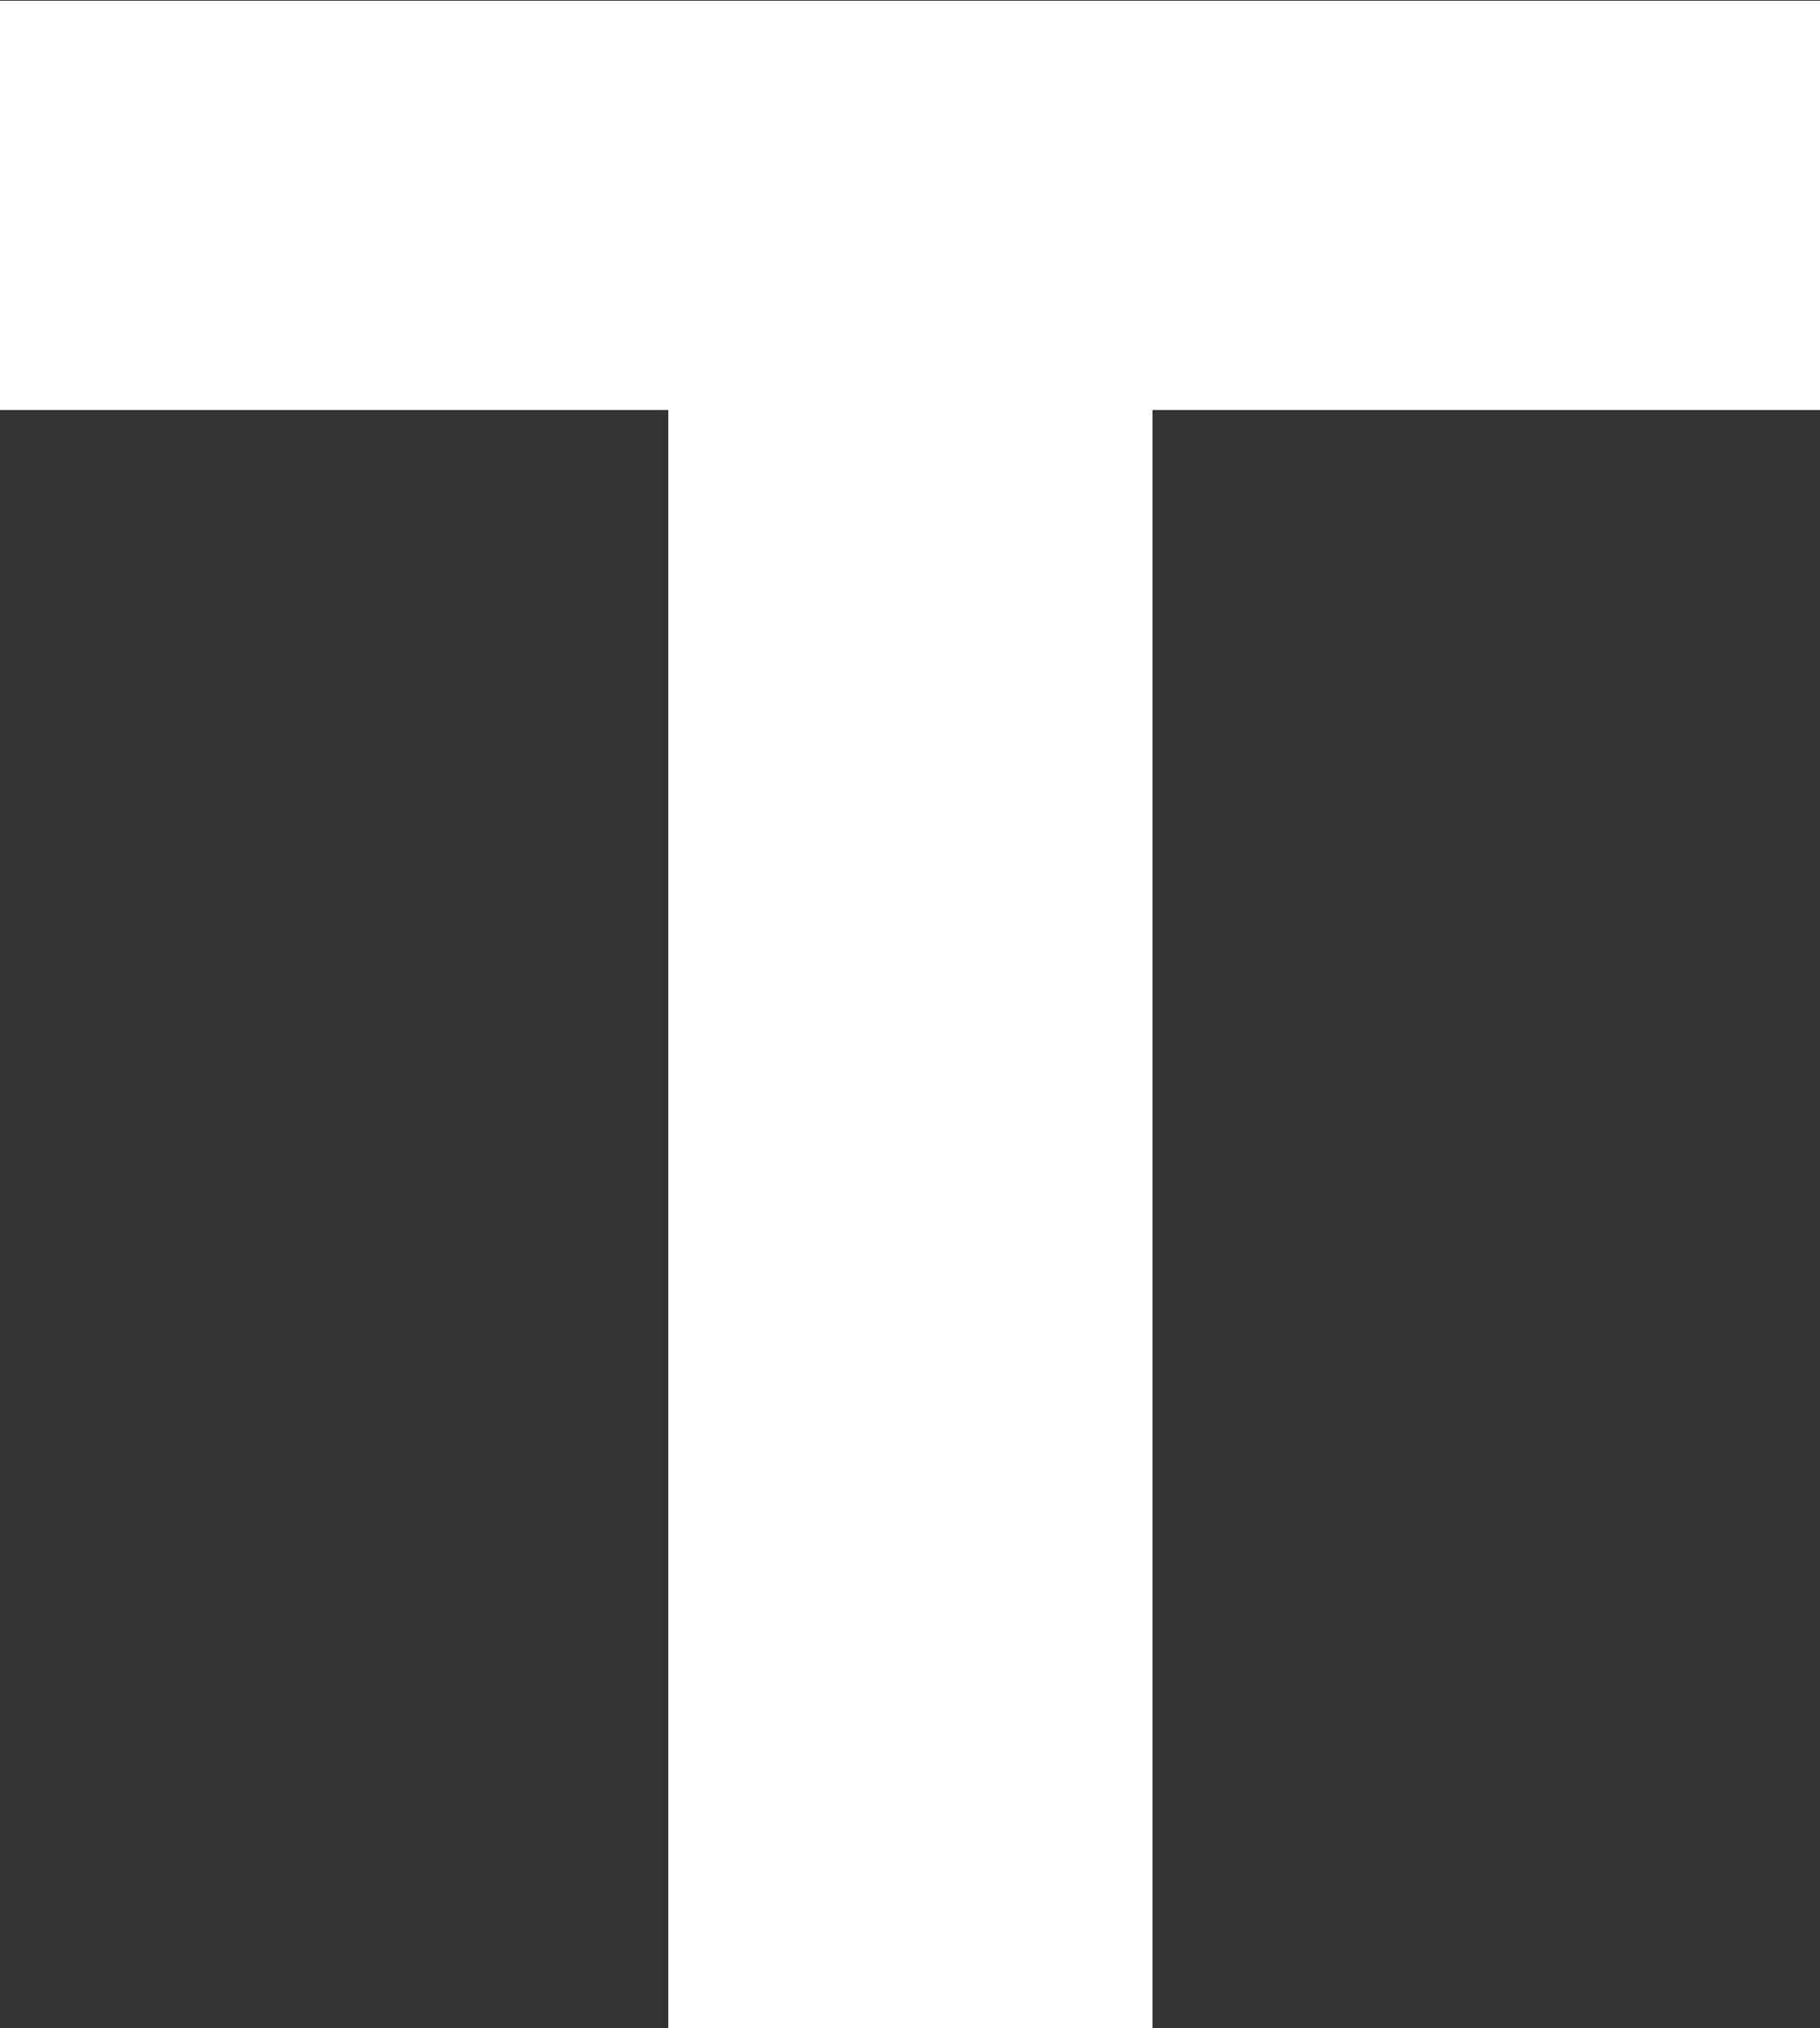 <svg id="mv_ttl-t.svg" xmlns="http://www.w3.org/2000/svg" width="25.031" height="27.875" viewBox="0 0 25.031 27.875">
  <rect x="0" y="0" width="25.031" height="27.875" fill="#333333" stroke="none"/>
  <defs>
    <style>
      .cls-1 {
        fill: #fff;
        fill-rule: evenodd;
      }
    </style>
  </defs>
  <path id="logo" class="cls-1" d="M15.85,48.131V70.384H9.192V48.131H0V42.514H25.042v5.617H15.85Z" transform="translate(0 -42.5)"/>
  <path id="logo-2" data-name="logo" class="cls-1" d="M15.85,48.131V70.384H9.192V48.131H0V42.514H25.042v5.617H15.85Z" transform="translate(0 -42.5)"/>
  <path id="logo-3" data-name="logo" class="cls-1" d="M15.85,48.131V70.384H9.192V48.131H0V42.514H25.042v5.617H15.85Z" transform="translate(0 -42.5)"/>
</svg>
